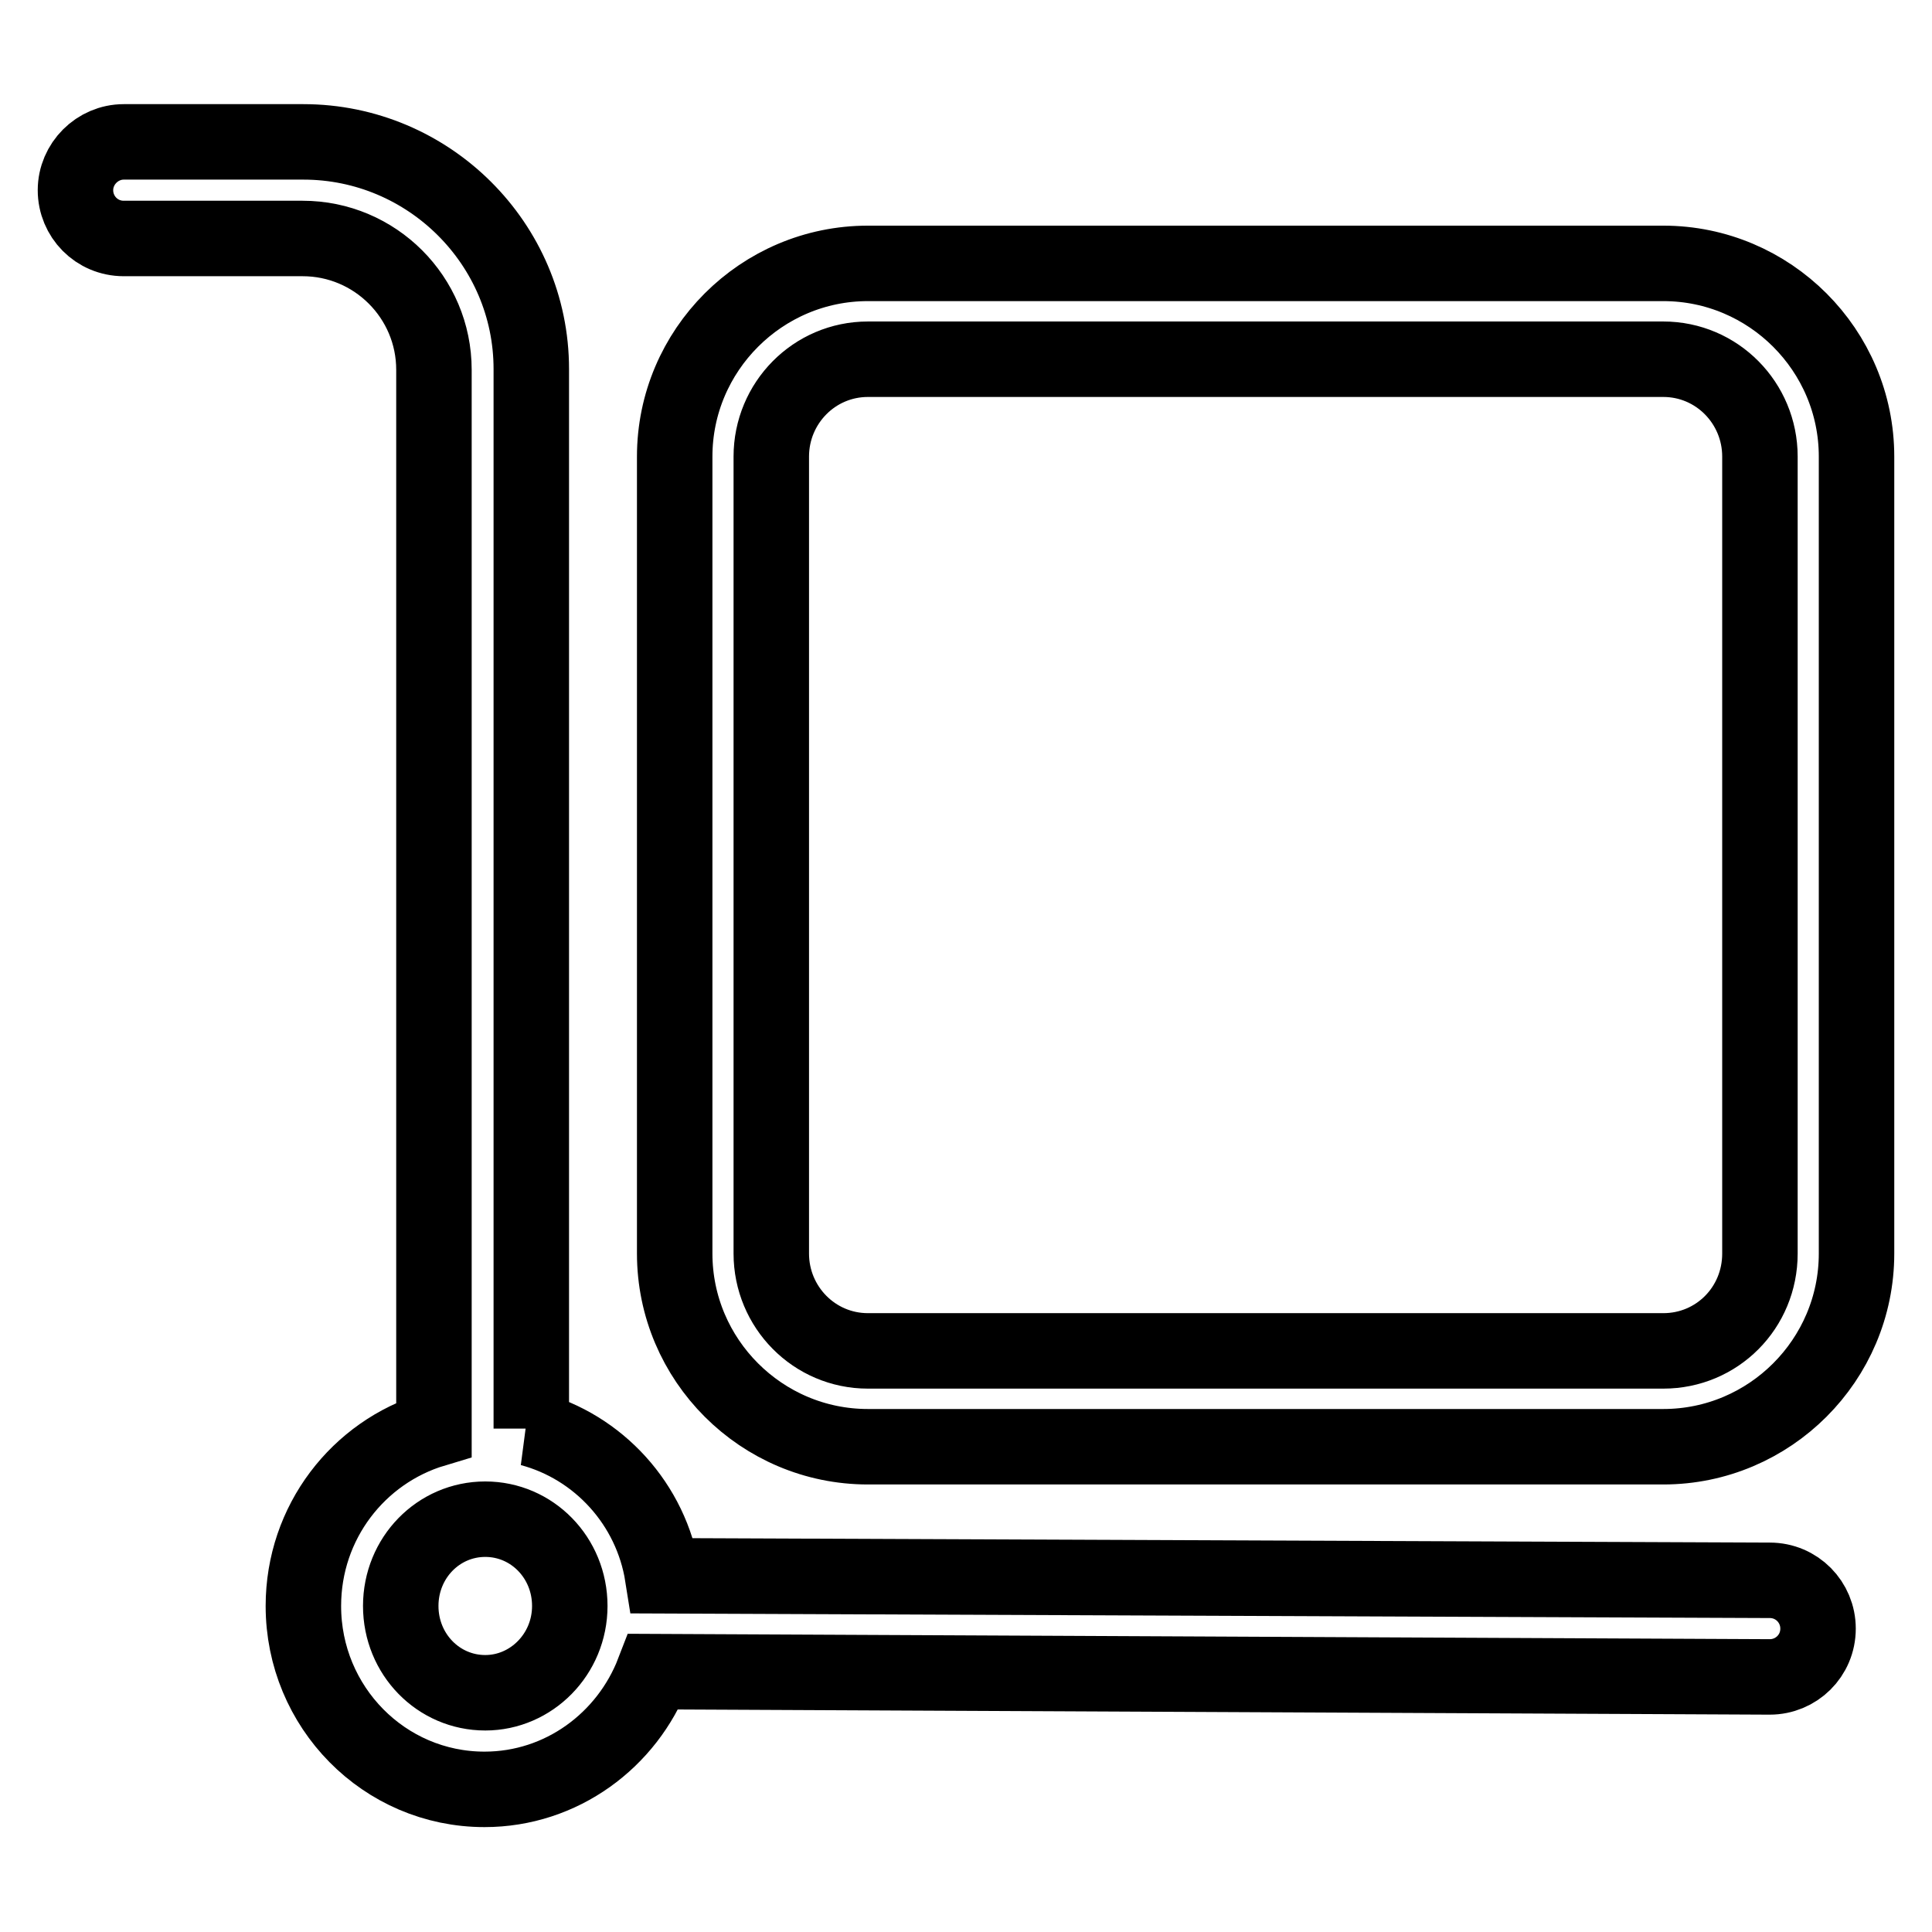 <?xml version="1.0" encoding="utf-8"?>
<!-- Svg Vector Icons : http://www.onlinewebfonts.com/icon -->
<!DOCTYPE svg PUBLIC "-//W3C//DTD SVG 1.1//EN" "http://www.w3.org/Graphics/SVG/1.1/DTD/svg11.dtd">
<svg version="1.1" xmlns="http://www.w3.org/2000/svg" xmlns:xlink="http://www.w3.org/1999/xlink" x="0px" y="0px" viewBox="0 0 256 256" enable-background="new 0 0 256 256" xml:space="preserve">
<g> <path stroke-width="10" fill-opacity="0" stroke="#000000"  d="M64.3,224.3c6.1,0,11.2-5.1,11.2-11.5s-5-11.5-11.2-11.5s-11.2,5.1-11.2,11.5S58.1,224.3,64.3,224.3z  M89.4,60.5c0-14.1,11.5-25.6,25.6-25.6h105.4c14.1,0,25.6,11.5,25.6,25.6v105.6c0,14.1-11.5,25.6-25.6,25.6H115 c-14.1,0-25.6-11.5-25.6-25.6V60.5z M70.3,189.3c9,2.4,16,10,17.5,19.5l146.7,0.6c3.6,0,6.4,2.9,6.4,6.4c0,3.6-2.9,6.4-6.4,6.4 l-147.9-0.7c-3.5,9.1-12.2,15.6-22.4,15.6c-13.3,0-24-10.9-24-24.3c0-11.1,7.3-20.4,17.3-23.4V49c0-9.6-7.8-17.4-17.4-17.4H16.4 c-3.6,0-6.4-2.9-6.4-6.4c0-3.5,2.9-6.4,6.4-6.4h23.8c16.6,0,30.2,13.5,30.2,30.1V189.3z M102.2,60.5v105.6 c0,7.1,5.7,12.9,12.8,12.9h105.4c7.1,0,12.8-5.7,12.8-12.9V60.5c0-7.1-5.7-12.9-12.8-12.9H115C107.9,47.6,102.2,53.4,102.2,60.5z" /></g>
</svg>